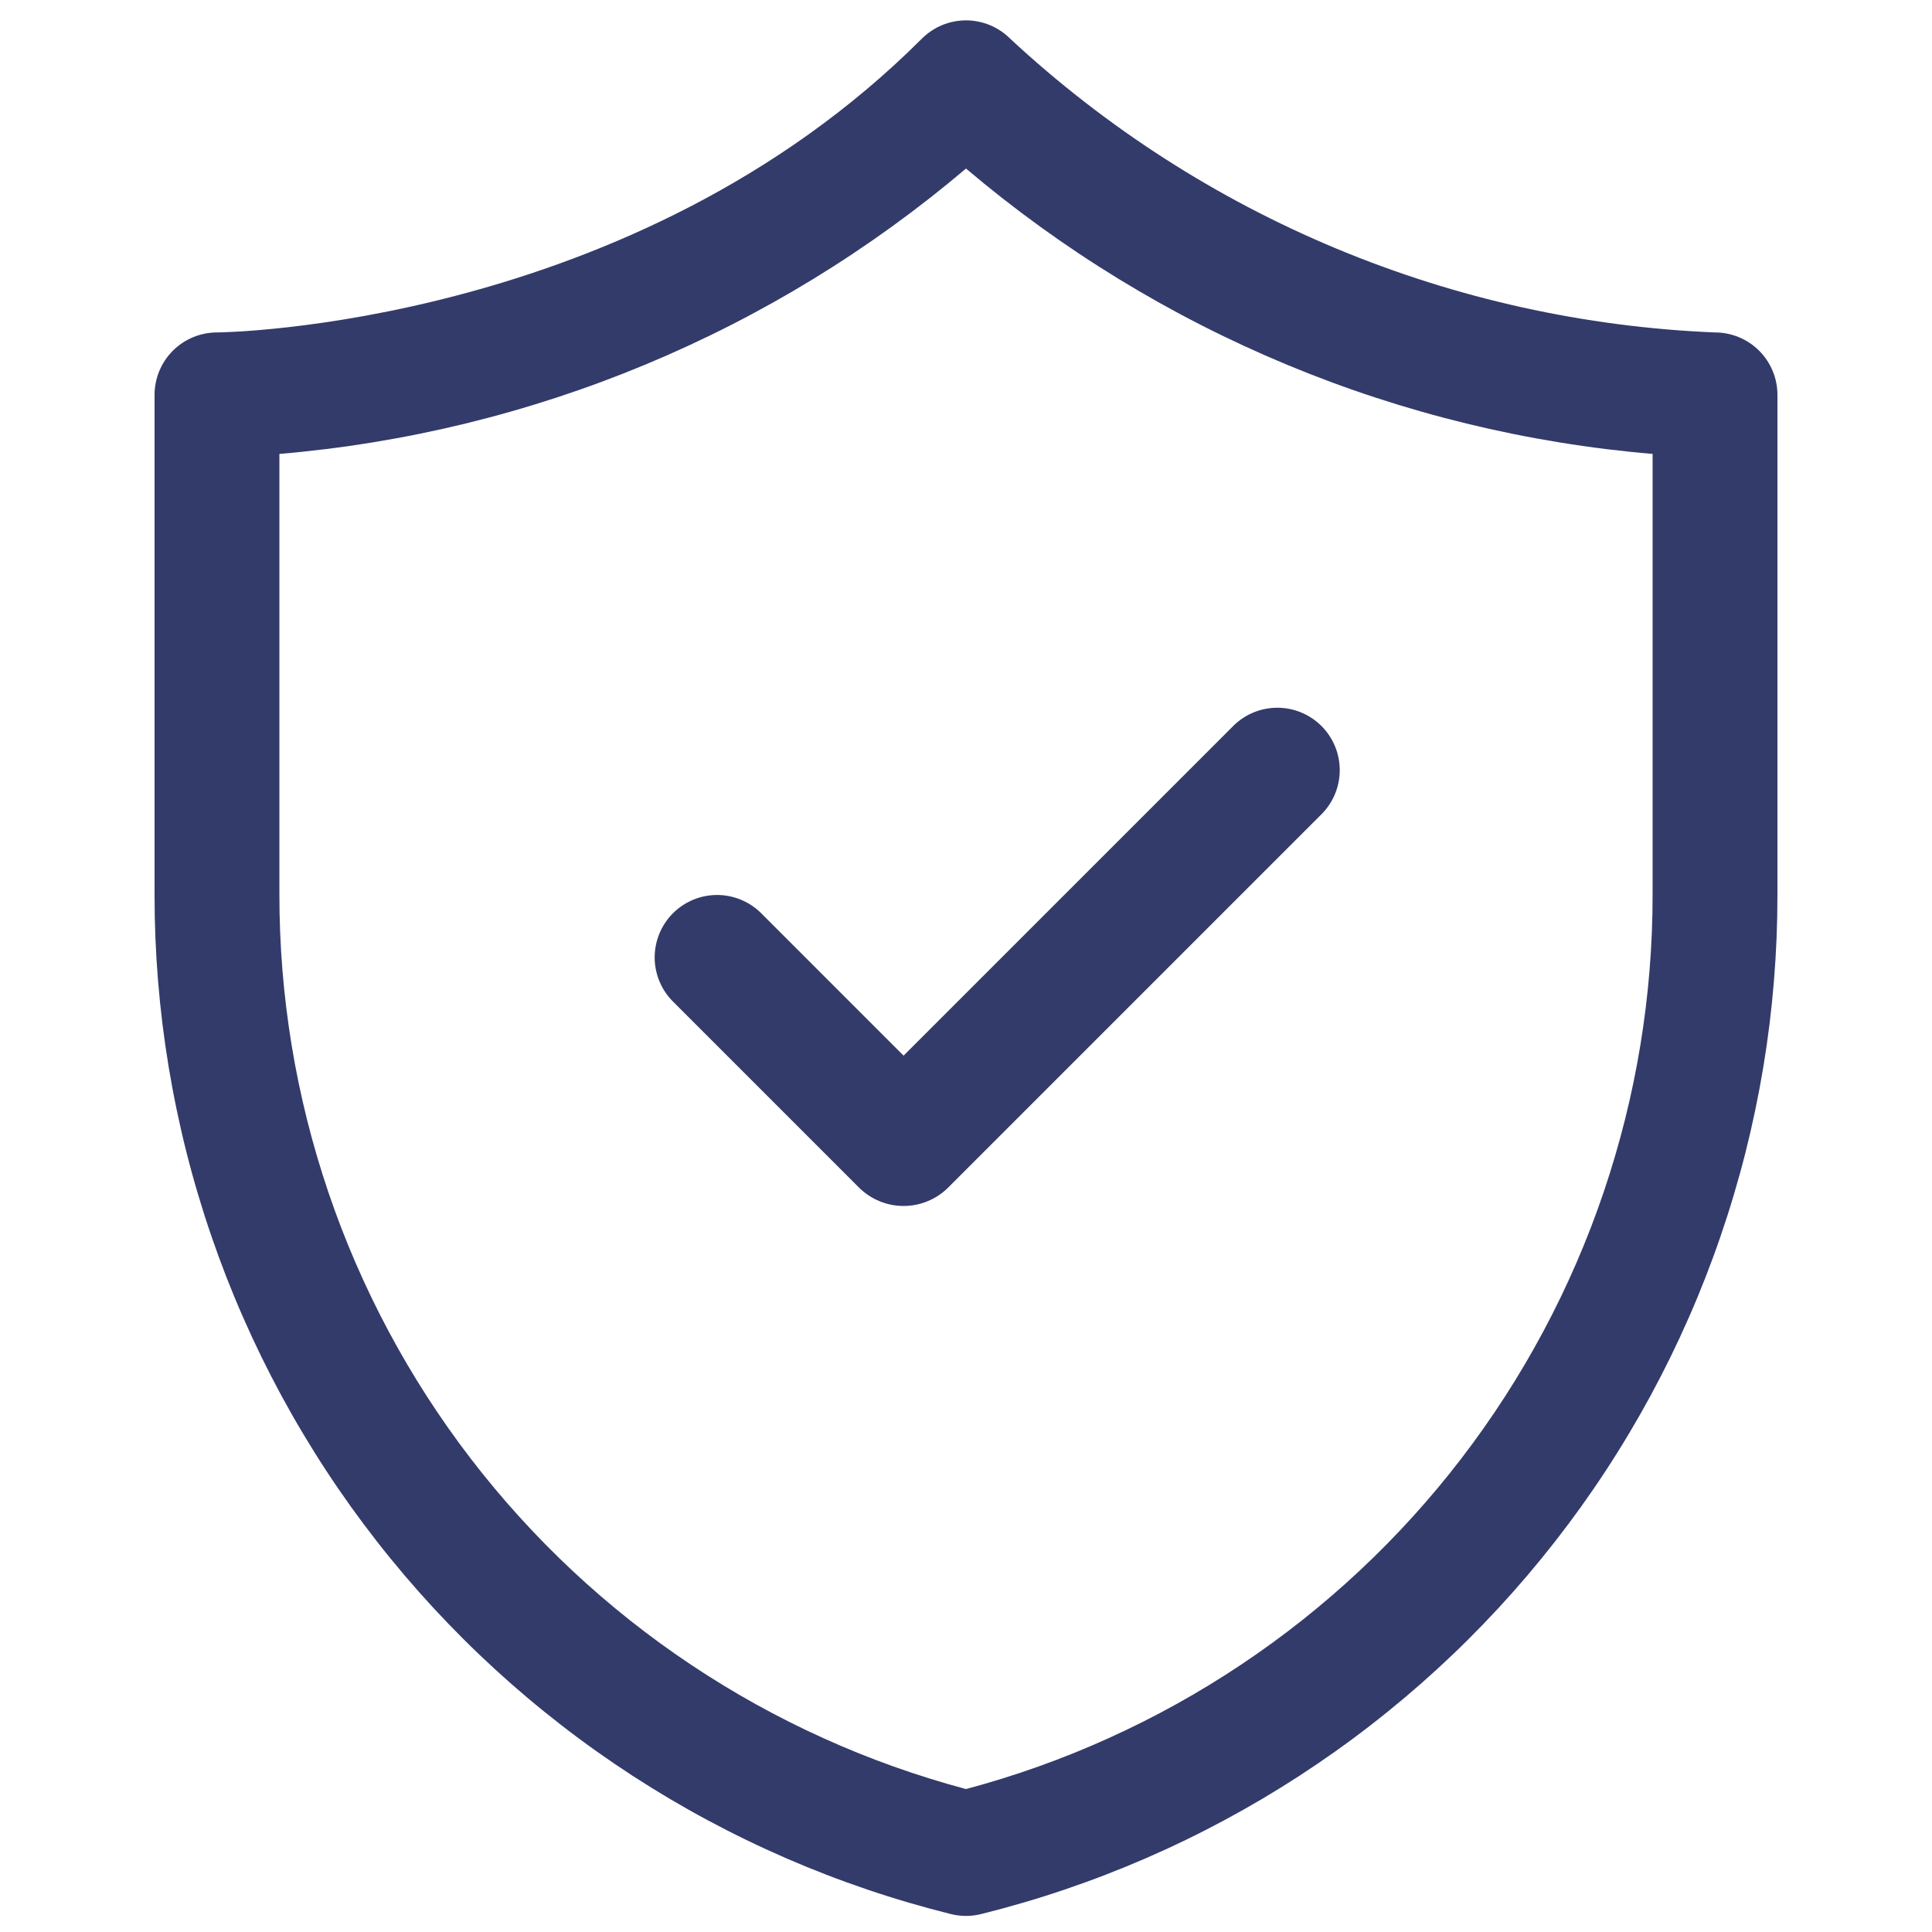 <svg version="1.0" preserveAspectRatio="xMidYMid meet" height="500" viewBox="0 0 375 375" zoomAndPan="magnify" width="500" xmlns:xlink="http://www.w3.org/1999/xlink" xmlns="http://www.w3.org/2000/svg"><path fill-rule="nonzero" fill-opacity="1" d="M 184.566 371.52 C 186.523 372 188.477 372 190.434 371.52 C 193.168 370.84 195.887 370.102 198.594 369.309 C 201.301 368.516 203.988 367.668 206.656 366.762 C 209.328 365.855 211.977 364.898 214.605 363.883 C 217.238 362.867 219.844 361.797 222.43 360.676 C 225.016 359.551 227.578 358.375 230.113 357.145 C 232.652 355.918 235.164 354.633 237.645 353.301 C 240.129 351.969 242.586 350.582 245.012 349.148 C 247.438 347.711 249.832 346.227 252.199 344.691 C 254.562 343.156 256.895 341.57 259.191 339.941 C 261.492 338.309 263.758 336.629 265.984 334.902 C 268.215 333.176 270.406 331.406 272.562 329.59 C 274.719 327.773 276.836 325.91 278.914 324.008 C 280.992 322.102 283.031 320.156 285.027 318.164 C 287.023 316.176 288.98 314.145 290.895 312.074 C 292.809 310.004 294.676 307.895 296.504 305.746 C 298.328 303.598 300.109 301.414 301.844 299.191 C 303.578 296.969 305.266 294.715 306.91 292.422 C 308.551 290.129 310.145 287.805 311.688 285.445 C 313.234 283.086 314.727 280.699 316.172 278.277 C 317.621 275.855 319.016 273.406 320.359 270.93 C 321.703 268.449 322.992 265.945 324.234 263.414 C 325.473 260.883 326.66 258.324 327.793 255.746 C 328.93 253.164 330.008 250.559 331.035 247.934 C 332.059 245.309 333.031 242.66 333.945 239.996 C 334.863 237.328 335.723 234.645 336.527 231.941 C 337.332 229.242 338.082 226.523 338.773 223.789 C 339.465 221.059 340.098 218.312 340.676 215.551 C 341.254 212.793 341.773 210.023 342.238 207.242 C 342.699 204.461 343.105 201.672 343.453 198.871 C 343.797 196.074 344.086 193.27 344.316 190.461 C 344.547 187.652 344.719 184.84 344.836 182.023 C 344.949 179.203 345.004 176.387 345 173.566 L 345 76.645 C 345 75.848 344.922 75.062 344.766 74.281 C 344.613 73.5 344.383 72.742 344.078 72.008 C 343.773 71.273 343.398 70.574 342.957 69.914 C 342.516 69.25 342.016 68.641 341.453 68.078 C 340.891 67.516 340.277 67.012 339.617 66.57 C 338.953 66.129 338.258 65.754 337.52 65.449 C 336.785 65.148 336.027 64.918 335.25 64.762 C 334.469 64.605 333.68 64.527 332.883 64.527 C 326.578 64.27 320.297 63.734 314.039 62.918 C 307.781 62.102 301.57 61.012 295.41 59.648 C 289.246 58.285 283.156 56.648 277.141 54.746 C 271.125 52.84 265.203 50.676 259.375 48.246 C 253.551 45.82 247.844 43.137 242.258 40.207 C 236.668 37.273 231.223 34.098 225.914 30.684 C 220.605 27.266 215.461 23.625 210.477 19.754 C 205.492 15.883 200.688 11.797 196.066 7.5 C 195.504 6.938 194.891 6.438 194.23 5.996 C 193.57 5.555 192.871 5.18 192.137 4.875 C 191.402 4.57 190.645 4.344 189.863 4.188 C 189.082 4.031 188.297 3.953 187.5 3.953 C 186.703 3.953 185.918 4.031 185.137 4.188 C 184.355 4.344 183.598 4.57 182.863 4.875 C 182.129 5.18 181.43 5.555 180.77 5.996 C 180.109 6.438 179.496 6.938 178.934 7.5 C 122.805 63.633 42.891 64.527 42.117 64.527 C 41.32 64.527 40.531 64.605 39.75 64.762 C 38.973 64.918 38.215 65.148 37.48 65.449 C 36.742 65.754 36.047 66.129 35.383 66.57 C 34.723 67.012 34.109 67.516 33.547 68.078 C 32.984 68.641 32.484 69.25 32.043 69.914 C 31.602 70.574 31.227 71.273 30.922 72.008 C 30.617 72.742 30.387 73.5 30.234 74.281 C 30.078 75.062 30 75.848 30 76.645 L 30 173.566 C 29.996 176.387 30.051 179.203 30.164 182.023 C 30.281 184.84 30.453 187.652 30.684 190.461 C 30.914 193.27 31.203 196.074 31.547 198.871 C 31.895 201.672 32.301 204.461 32.762 207.242 C 33.227 210.023 33.746 212.793 34.324 215.551 C 34.902 218.312 35.535 221.059 36.227 223.789 C 36.918 226.523 37.668 229.242 38.473 231.941 C 39.277 234.645 40.137 237.328 41.055 239.996 C 41.969 242.66 42.941 245.309 43.965 247.934 C 44.992 250.559 46.07 253.164 47.207 255.746 C 48.34 258.324 49.527 260.883 50.766 263.414 C 52.008 265.945 53.297 268.449 54.641 270.93 C 55.984 273.406 57.379 275.855 58.828 278.277 C 60.273 280.699 61.766 283.086 63.312 285.445 C 64.855 287.805 66.449 290.129 68.09 292.422 C 69.734 294.715 71.422 296.969 73.156 299.191 C 74.891 301.414 76.672 303.598 78.496 305.746 C 80.324 307.895 82.191 310.004 84.105 312.074 C 86.02 314.145 87.977 316.176 89.973 318.164 C 91.969 320.156 94.008 322.102 96.086 324.008 C 98.164 325.91 100.281 327.773 102.438 329.59 C 104.594 331.406 106.785 333.176 109.016 334.902 C 111.242 336.629 113.508 338.309 115.809 339.941 C 118.105 341.57 120.438 343.156 122.801 344.691 C 125.168 346.227 127.562 347.711 129.988 349.148 C 132.414 350.582 134.871 351.969 137.355 353.301 C 139.836 354.633 142.348 355.918 144.887 357.145 C 147.422 358.375 149.984 359.551 152.57 360.676 C 155.156 361.797 157.762 362.867 160.395 363.883 C 163.023 364.898 165.672 365.855 168.344 366.762 C 171.012 367.668 173.699 368.516 176.406 369.309 C 179.113 370.102 181.832 370.84 184.566 371.52 Z M 54.23 88.105 C 60.324 87.59 66.387 86.84 72.418 85.852 C 78.453 84.867 84.438 83.652 90.379 82.203 C 96.316 80.754 102.191 79.078 108 77.176 C 113.812 75.273 119.539 73.148 125.184 70.801 C 130.828 68.453 136.375 65.895 141.824 63.117 C 147.27 60.344 152.602 57.359 157.816 54.172 C 163.035 50.984 168.121 47.598 173.074 44.016 C 178.027 40.434 182.836 36.668 187.5 32.715 C 192.164 36.668 196.973 40.434 201.926 44.016 C 206.879 47.598 211.965 50.984 217.184 54.172 C 222.398 57.359 227.73 60.344 233.176 63.117 C 238.625 65.895 244.172 68.453 249.816 70.801 C 255.461 73.148 261.188 75.273 267 77.176 C 272.809 79.078 278.684 80.754 284.621 82.203 C 290.562 83.652 296.547 84.867 302.582 85.852 C 308.613 86.84 314.676 87.59 320.77 88.105 L 320.77 173.566 C 320.773 176.02 320.723 178.473 320.625 180.922 C 320.527 183.375 320.379 185.82 320.184 188.266 C 319.984 190.711 319.738 193.148 319.438 195.586 C 319.141 198.02 318.793 200.445 318.395 202.867 C 317.996 205.285 317.551 207.699 317.055 210.102 C 316.559 212.504 316.012 214.895 315.418 217.273 C 314.824 219.652 314.18 222.02 313.488 224.371 C 312.797 226.727 312.059 229.062 311.273 231.387 C 310.484 233.711 309.648 236.016 308.77 238.305 C 307.887 240.594 306.957 242.863 305.984 245.113 C 305.008 247.363 303.988 249.594 302.922 251.805 C 301.855 254.012 300.746 256.199 299.59 258.363 C 298.434 260.523 297.234 262.664 295.992 264.777 C 294.75 266.891 293.465 268.98 292.133 271.043 C 290.805 273.102 289.434 275.137 288.023 277.141 C 286.609 279.148 285.16 281.125 283.664 283.07 C 282.172 285.016 280.641 286.93 279.07 288.812 C 277.496 290.695 275.887 292.547 274.238 294.363 C 272.594 296.18 270.91 297.965 269.188 299.711 C 267.469 301.461 265.711 303.172 263.922 304.848 C 262.133 306.523 260.309 308.164 258.449 309.766 C 256.594 311.367 254.703 312.93 252.781 314.453 C 250.859 315.977 248.906 317.461 246.922 318.906 C 244.941 320.348 242.93 321.75 240.891 323.113 C 238.852 324.473 236.781 325.793 234.688 327.07 C 232.594 328.348 230.477 329.582 228.332 330.77 C 226.188 331.961 224.02 333.105 221.824 334.207 C 219.633 335.309 217.422 336.363 215.188 337.375 C 212.953 338.387 210.695 339.352 208.422 340.27 C 206.148 341.188 203.855 342.059 201.547 342.883 C 199.234 343.707 196.91 344.484 194.566 345.211 C 192.227 345.941 189.871 346.621 187.5 347.254 C 185.129 346.621 182.773 345.941 180.434 345.211 C 178.09 344.484 175.766 343.707 173.453 342.883 C 171.145 342.059 168.852 341.188 166.578 340.27 C 164.305 339.352 162.047 338.387 159.812 337.375 C 157.578 336.363 155.367 335.309 153.176 334.207 C 150.98 333.105 148.812 331.961 146.668 330.77 C 144.523 329.582 142.406 328.348 140.312 327.07 C 138.219 325.793 136.148 324.473 134.109 323.113 C 132.07 321.75 130.059 320.348 128.074 318.906 C 126.094 317.461 124.141 315.977 122.219 314.453 C 120.297 312.93 118.406 311.367 116.551 309.766 C 114.691 308.164 112.867 306.523 111.078 304.848 C 109.289 303.172 107.531 301.461 105.812 299.711 C 104.09 297.965 102.406 296.18 100.762 294.363 C 99.113 292.547 97.504 290.695 95.93 288.812 C 94.359 286.93 92.828 285.016 91.336 283.07 C 89.84 281.125 88.391 279.148 86.977 277.141 C 85.566 275.137 84.195 273.102 82.867 271.043 C 81.535 268.98 80.25 266.891 79.008 264.777 C 77.766 262.664 76.566 260.523 75.41 258.363 C 74.254 256.199 73.145 254.012 72.078 251.805 C 71.012 249.594 69.992 247.363 69.016 245.113 C 68.043 242.863 67.113 240.594 66.23 238.305 C 65.352 236.016 64.516 233.711 63.727 231.387 C 62.941 229.062 62.203 226.727 61.512 224.371 C 60.82 222.02 60.176 219.652 59.582 217.273 C 58.988 214.895 58.441 212.504 57.945 210.102 C 57.449 207.699 57.004 205.285 56.605 202.867 C 56.207 200.445 55.859 198.02 55.562 195.586 C 55.262 193.148 55.016 190.711 54.816 188.266 C 54.621 185.82 54.473 183.375 54.375 180.922 C 54.277 178.473 54.227 176.02 54.23 173.566 Z M 54.23 88.105" fill="#333b6a"></path><path fill-rule="nonzero" fill-opacity="1" d="M 166.82 230.594 C 167.387 231.148 168.004 231.641 168.664 232.074 C 169.328 232.508 170.027 232.875 170.762 233.172 C 171.496 233.473 172.25 233.699 173.027 233.852 C 173.809 234 174.594 234.078 175.383 234.078 C 176.176 234.078 176.961 234 177.738 233.852 C 178.52 233.699 179.273 233.473 180.008 233.172 C 180.742 232.875 181.441 232.508 182.105 232.074 C 182.766 231.641 183.383 231.148 183.949 230.594 L 256.641 157.902 C 257.188 157.336 257.676 156.723 258.102 156.062 C 258.531 155.402 258.891 154.707 259.18 153.977 C 259.473 153.246 259.691 152.492 259.836 151.719 C 259.98 150.945 260.051 150.168 260.043 149.379 C 260.035 148.594 259.953 147.816 259.793 147.043 C 259.637 146.273 259.406 145.527 259.102 144.801 C 258.797 144.074 258.426 143.387 257.988 142.734 C 257.547 142.078 257.051 141.477 256.496 140.918 C 255.938 140.363 255.332 139.863 254.68 139.426 C 254.027 138.988 253.34 138.617 252.613 138.312 C 251.887 138.008 251.141 137.777 250.367 137.617 C 249.598 137.461 248.82 137.379 248.035 137.371 C 247.246 137.363 246.469 137.434 245.695 137.578 C 244.922 137.723 244.168 137.941 243.438 138.234 C 242.707 138.523 242.012 138.883 241.352 139.312 C 240.691 139.738 240.078 140.223 239.512 140.77 L 175.383 204.898 L 147.605 177.117 C 147.039 176.57 146.426 176.082 145.766 175.656 C 145.105 175.23 144.406 174.871 143.676 174.578 C 142.945 174.289 142.195 174.07 141.422 173.926 C 140.648 173.777 139.867 173.711 139.082 173.715 C 138.297 173.723 137.516 173.805 136.746 173.965 C 135.977 174.121 135.227 174.355 134.504 174.66 C 133.777 174.961 133.086 175.332 132.434 175.773 C 131.781 176.211 131.176 176.707 130.621 177.266 C 130.062 177.82 129.566 178.426 129.129 179.078 C 128.691 179.73 128.32 180.422 128.016 181.148 C 127.711 181.871 127.48 182.621 127.32 183.391 C 127.16 184.16 127.078 184.941 127.07 185.727 C 127.066 186.512 127.133 187.293 127.281 188.066 C 127.426 188.84 127.645 189.59 127.934 190.32 C 128.227 191.051 128.586 191.746 129.012 192.41 C 129.441 193.07 129.926 193.684 130.473 194.25 Z M 166.82 230.594" fill="#333b6a"></path></svg>